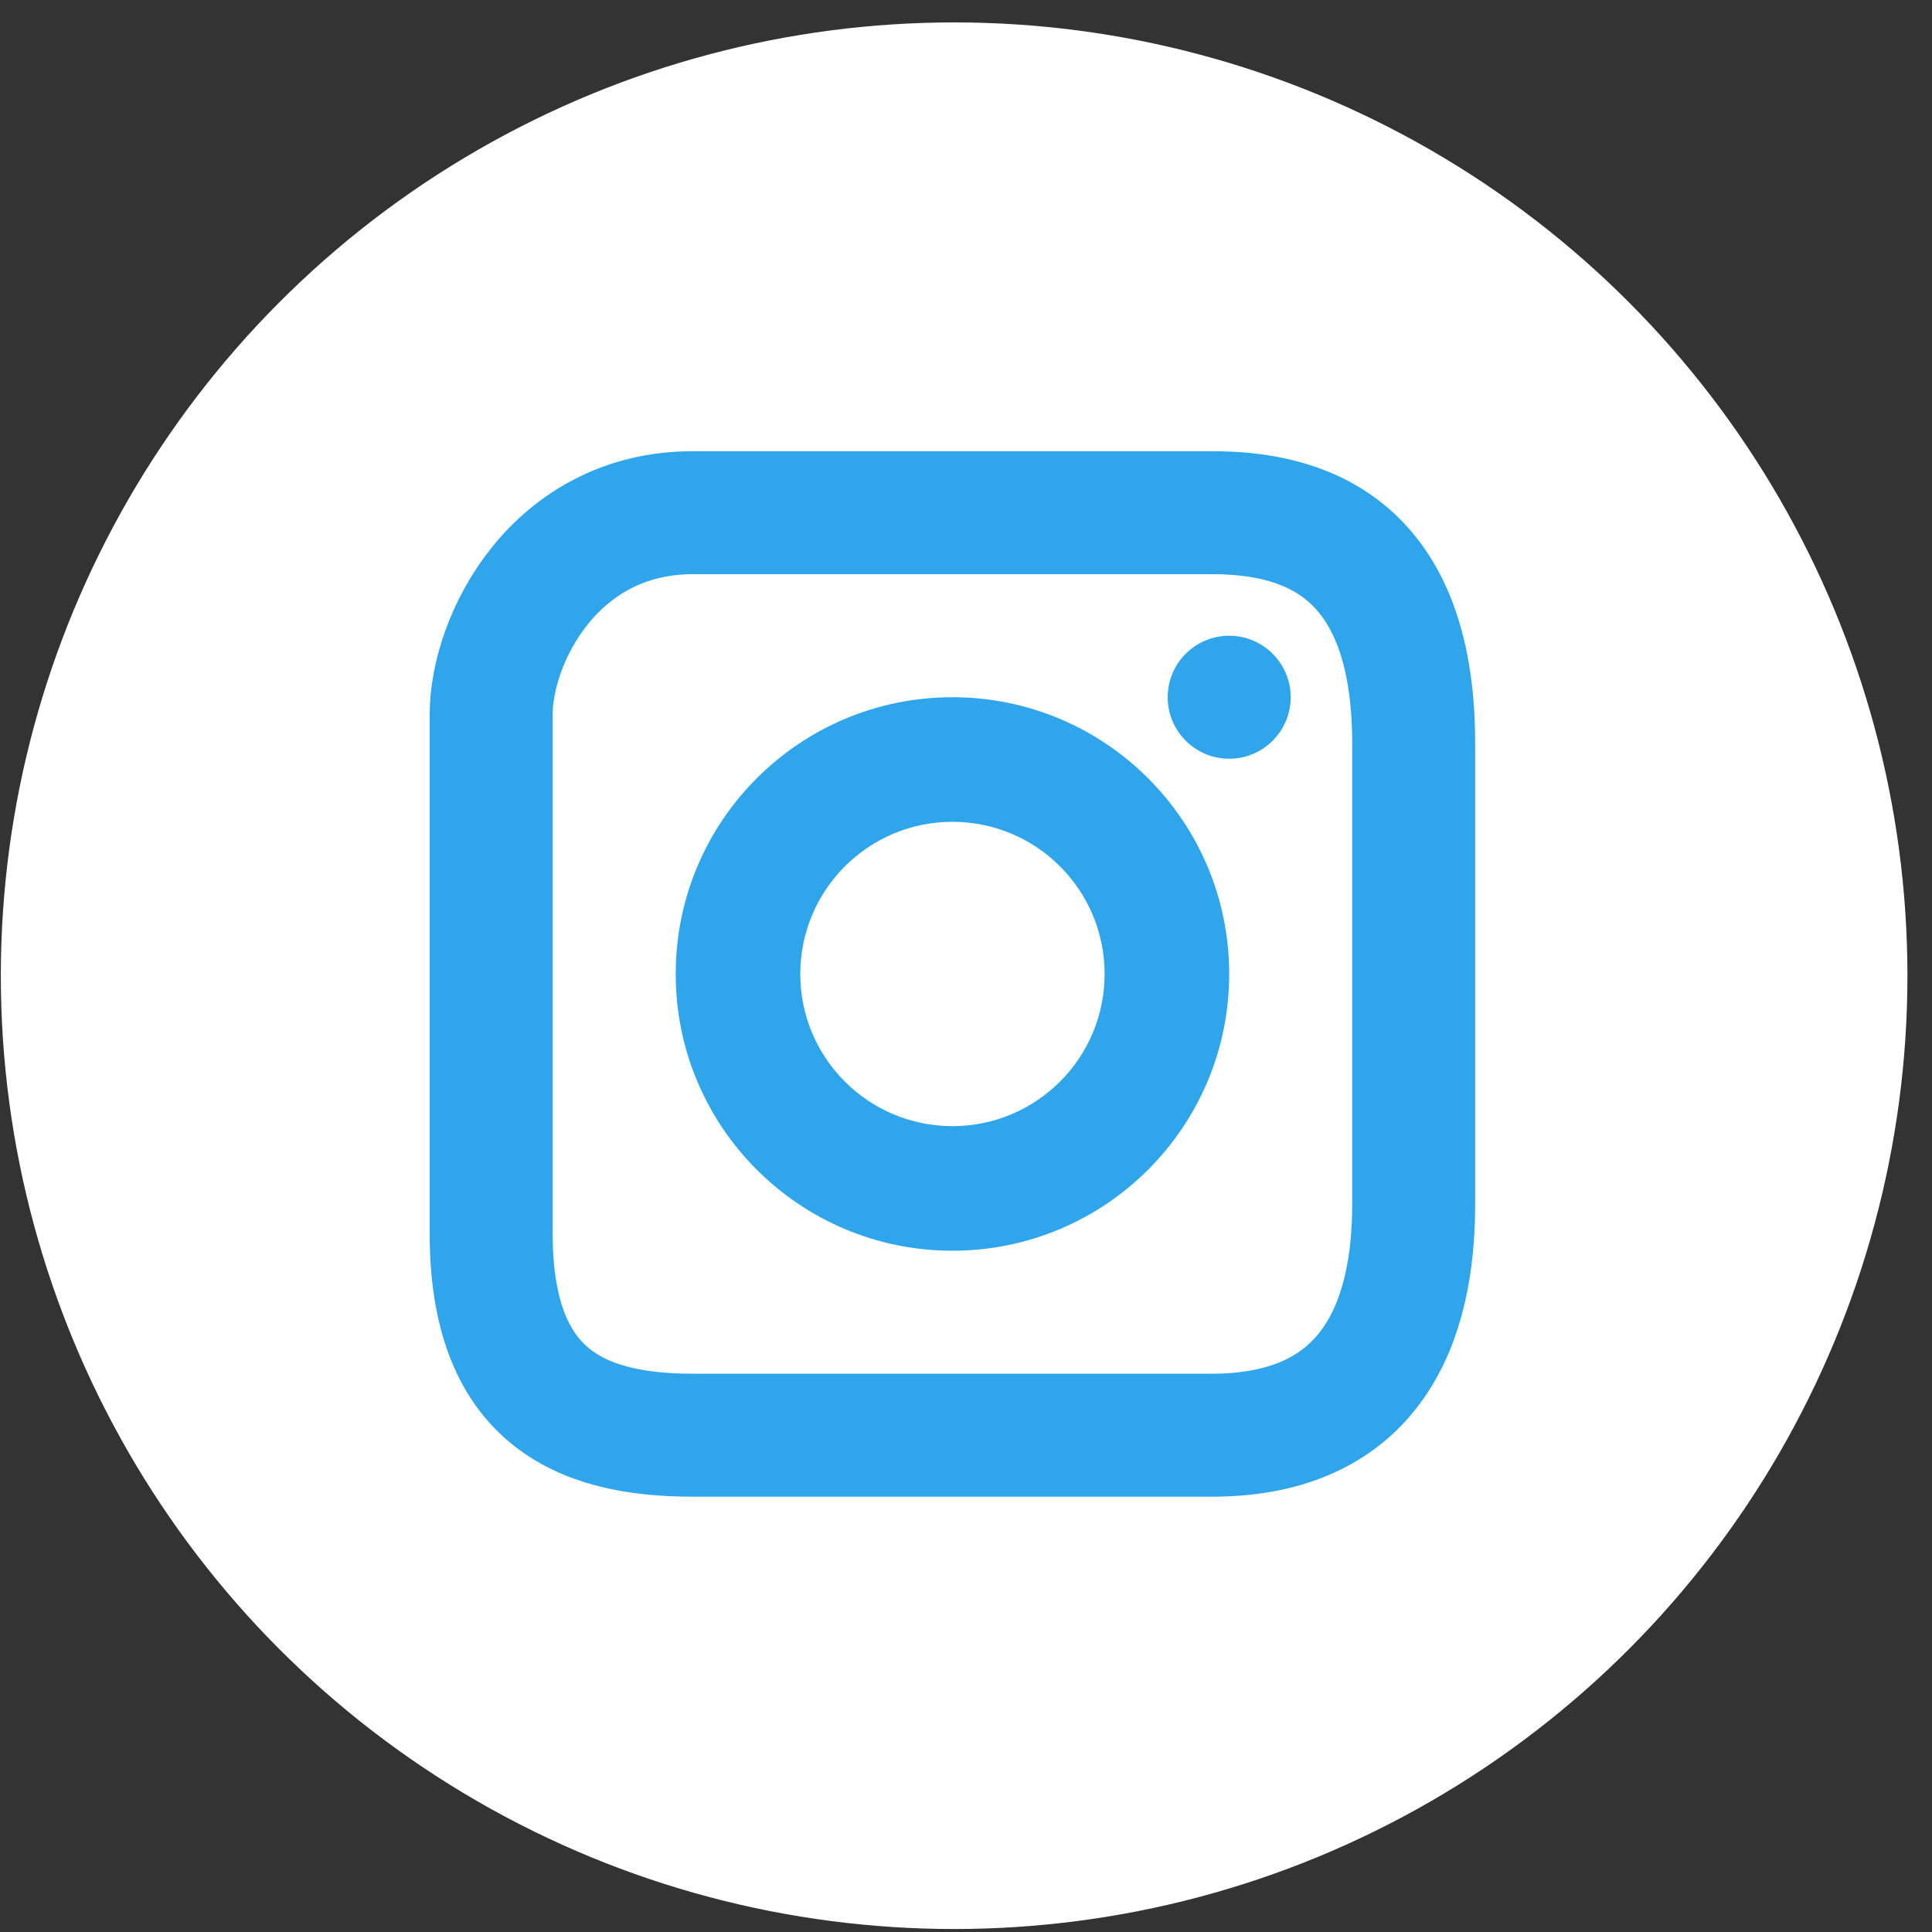 <?xml version="1.0" encoding="UTF-8"?> <svg xmlns="http://www.w3.org/2000/svg" width="35" height="35" viewBox="0 0 35 35" fill="none"><rect x="0" y="0" width="35" height="35" fill="#333333" stroke="none"/><circle cx="17.285" cy="17.676" r="17.27" fill="white"></circle><path d="M22.268 13.745C22.883 13.745 23.382 13.246 23.382 12.631C23.382 12.016 22.883 11.517 22.268 11.517C21.652 11.517 21.154 12.016 21.154 12.631C21.154 13.246 21.652 13.745 22.268 13.745Z" fill="#2FA5EB"></path><path d="M21.954 9.288H12.553C10.047 9.288 8.898 11.581 8.898 12.944V22.345C8.898 25.269 10.464 26 12.553 26H21.954C24.879 26 25.61 23.911 25.61 21.822V13.466C25.61 9.81 23.521 9.288 21.954 9.288Z" stroke="#2FA5EB" stroke-width="2.228"></path><path d="M22.268 17.645C22.268 20.414 20.023 22.658 17.254 22.658C14.485 22.658 12.241 20.414 12.241 17.645C12.241 14.876 14.485 12.631 17.254 12.631C20.023 12.631 22.268 14.876 22.268 17.645ZM14.498 17.645C14.498 19.167 15.732 20.401 17.254 20.401C18.777 20.401 20.011 19.167 20.011 17.645C20.011 16.122 18.777 14.888 17.254 14.888C15.732 14.888 14.498 16.122 14.498 17.645Z" fill="#2FA5EB"></path></svg> 